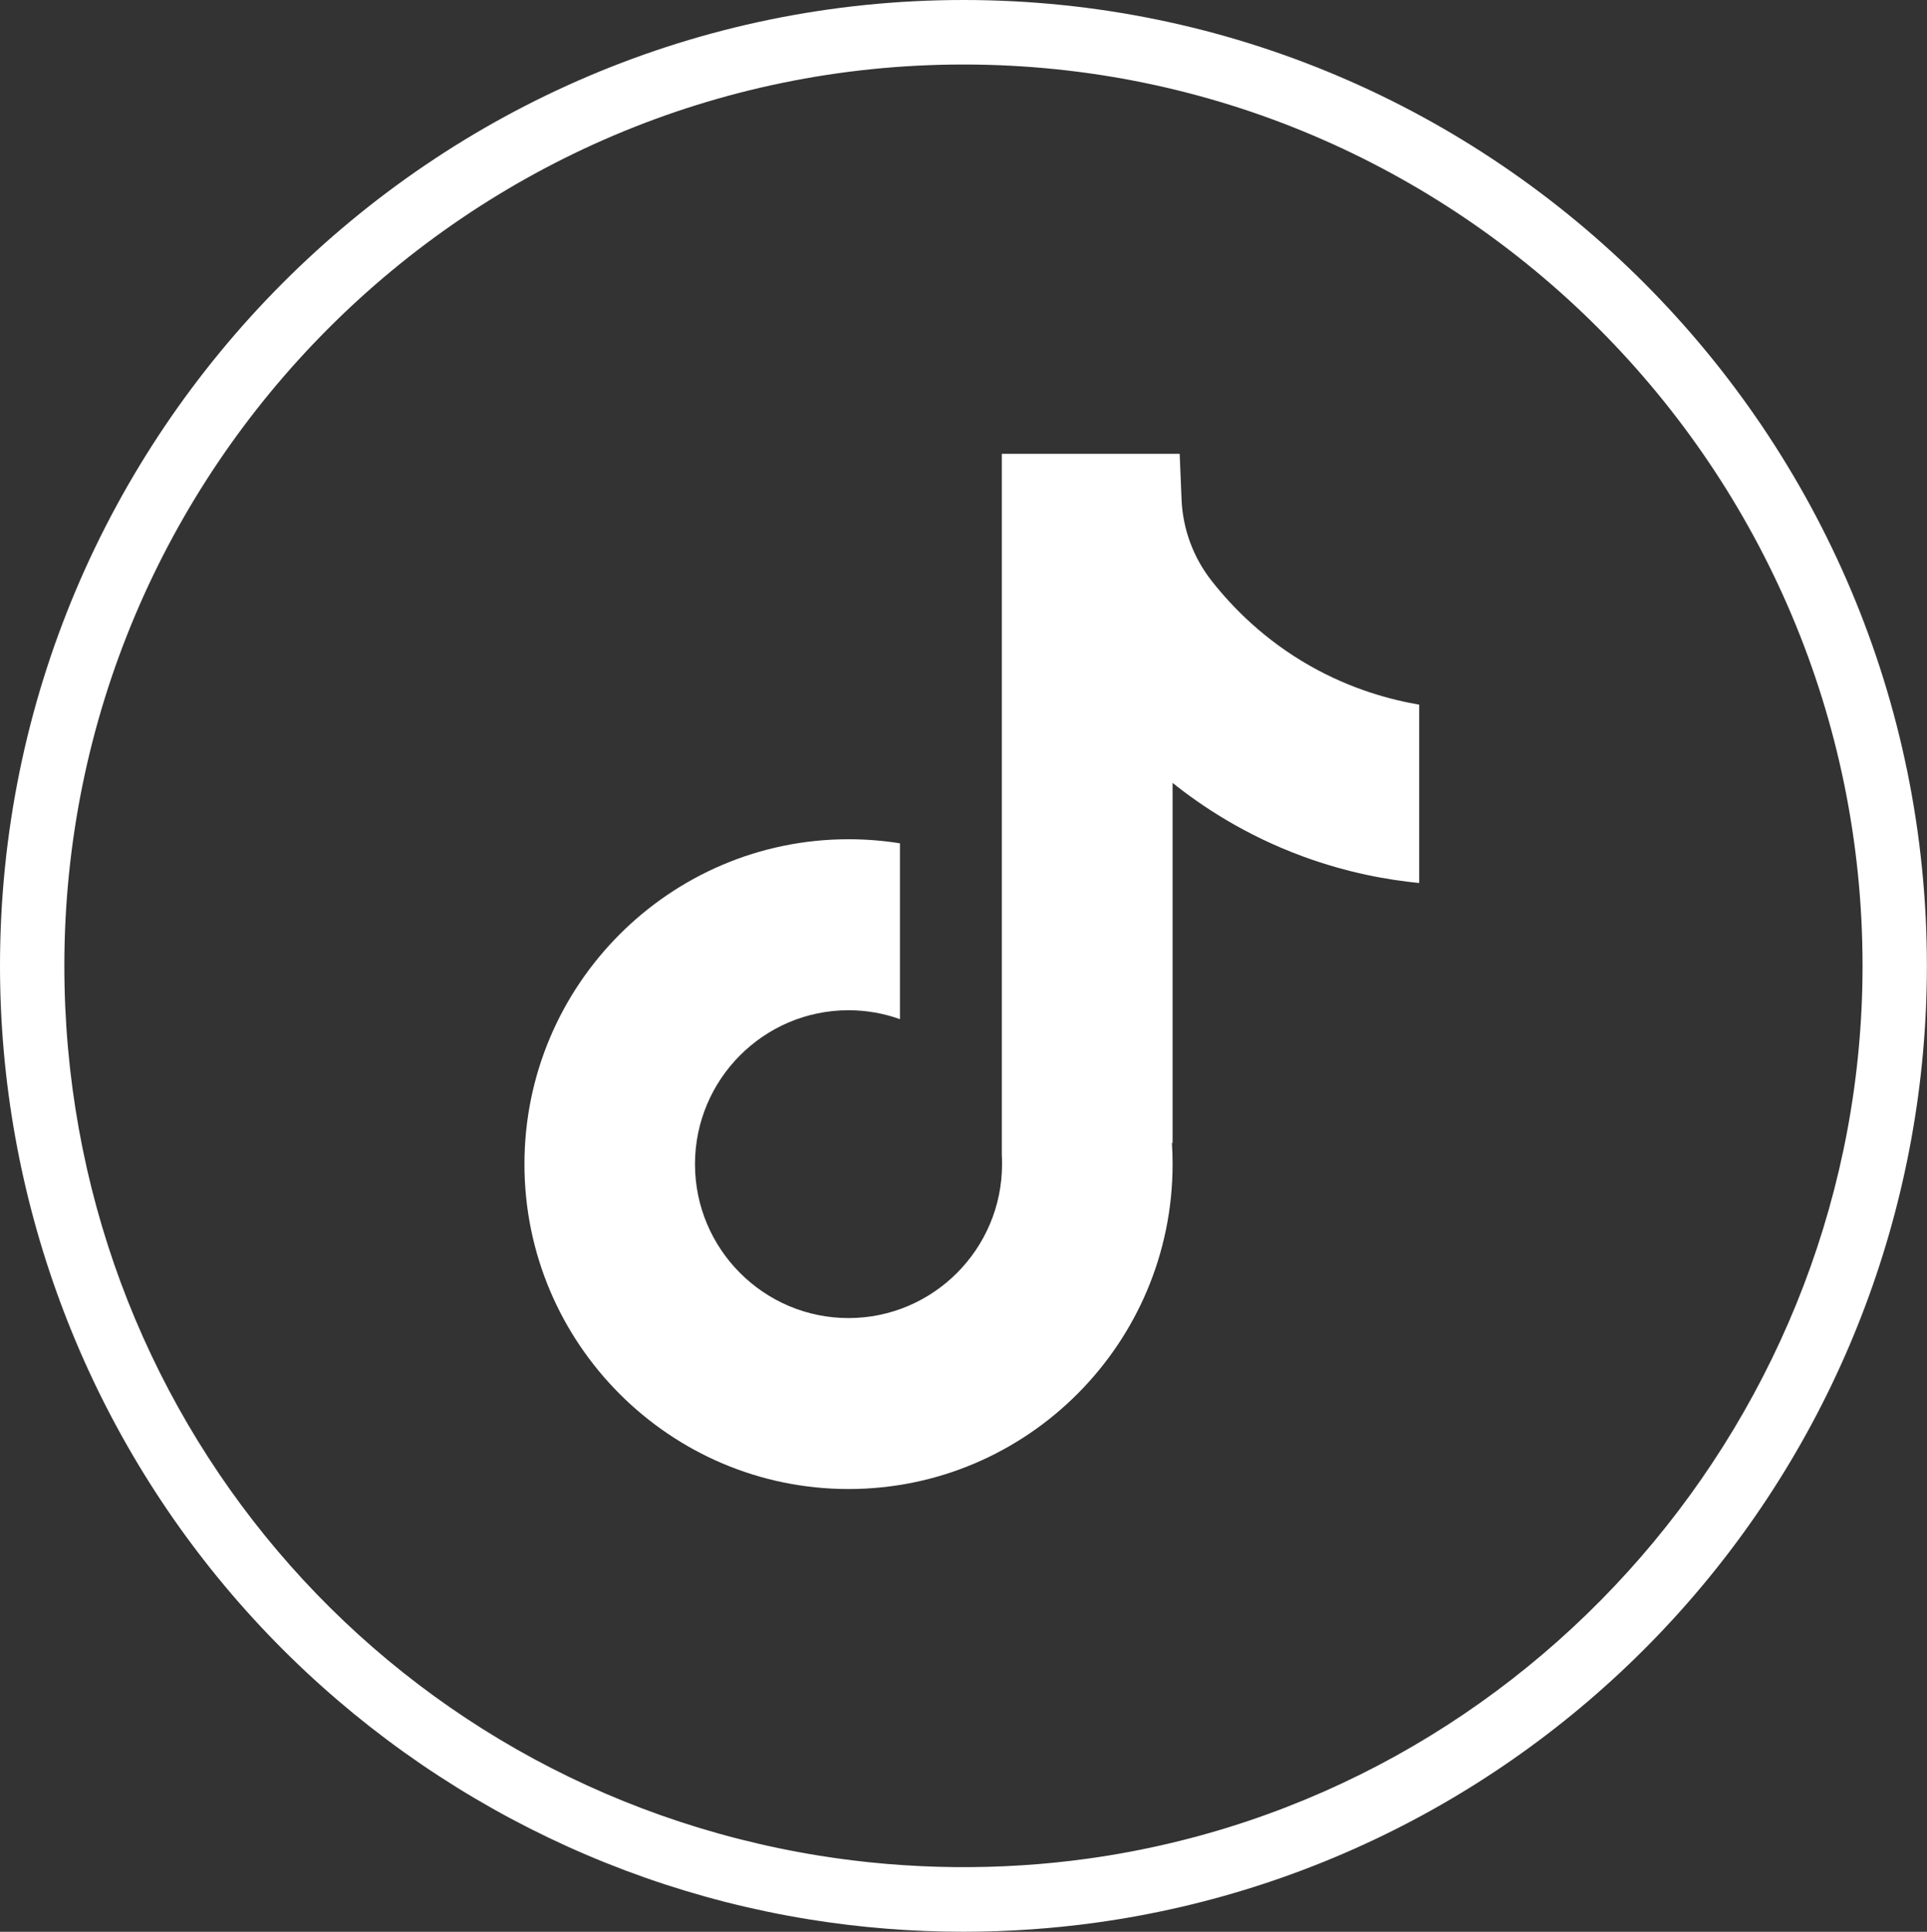 <svg xmlns="http://www.w3.org/2000/svg" xmlns:xlink="http://www.w3.org/1999/xlink" width="55.49" height="55.64" viewBox="0 0 55.49 55.64" fill="none">
<rect x="0" y="0" width="55.49" height="55.64" fill="#333333" stroke="none"/>
<path d="M27.744 55.638C26.253 55.638 24.757 55.519 23.299 55.282C16.865 54.243 10.967 50.926 6.696 45.944C2.378 40.907 0 34.47 0 27.818C0 12.478 12.447 0 27.744 0C43.041 0 55.487 12.48 55.487 27.818C55.487 34.572 53.044 41.085 48.606 46.156C44.211 51.18 38.173 54.452 31.604 55.37C30.333 55.548 29.033 55.638 27.742 55.638L27.744 55.638ZM27.744 1.858C13.467 1.858 1.853 13.503 1.853 27.818C1.853 40.634 10.996 51.414 23.594 53.447C26.135 53.857 28.794 53.887 31.349 53.529C44.054 51.755 53.634 40.701 53.634 27.818C53.634 13.503 42.02 1.858 27.744 1.858Z"  style="mix-blend-mode:normal" fill="#FFFFFF" >
</path>
<path d="M40.867 20.294L40.867 25.432C39.969 25.345 38.808 25.141 37.519 24.667C35.837 24.049 34.584 23.204 33.766 22.549L33.766 32.935L33.746 32.903C33.76 33.109 33.766 33.318 33.766 33.53C33.766 38.689 29.581 42.887 24.434 42.887C19.287 42.887 15.102 38.688 15.102 33.53C15.102 28.372 19.287 24.172 24.434 24.172C24.938 24.172 25.432 24.212 25.915 24.289L25.915 29.354C25.45 29.187 24.953 29.097 24.434 29.097C21.997 29.097 20.013 31.085 20.013 33.53C20.013 35.975 21.997 37.963 24.434 37.963C26.871 37.963 28.855 35.973 28.855 33.53C28.855 33.439 28.854 33.347 28.848 33.256L28.848 13.071L33.97 13.071C33.989 13.506 34.007 13.945 34.024 14.38C34.058 15.236 34.362 16.058 34.892 16.732C35.514 17.523 36.431 18.443 37.722 19.177C38.93 19.863 40.063 20.157 40.867 20.296L40.867 20.294Z"  style="mix-blend-mode:normal" fill="#FFFFFF" >
</path>
</svg>
